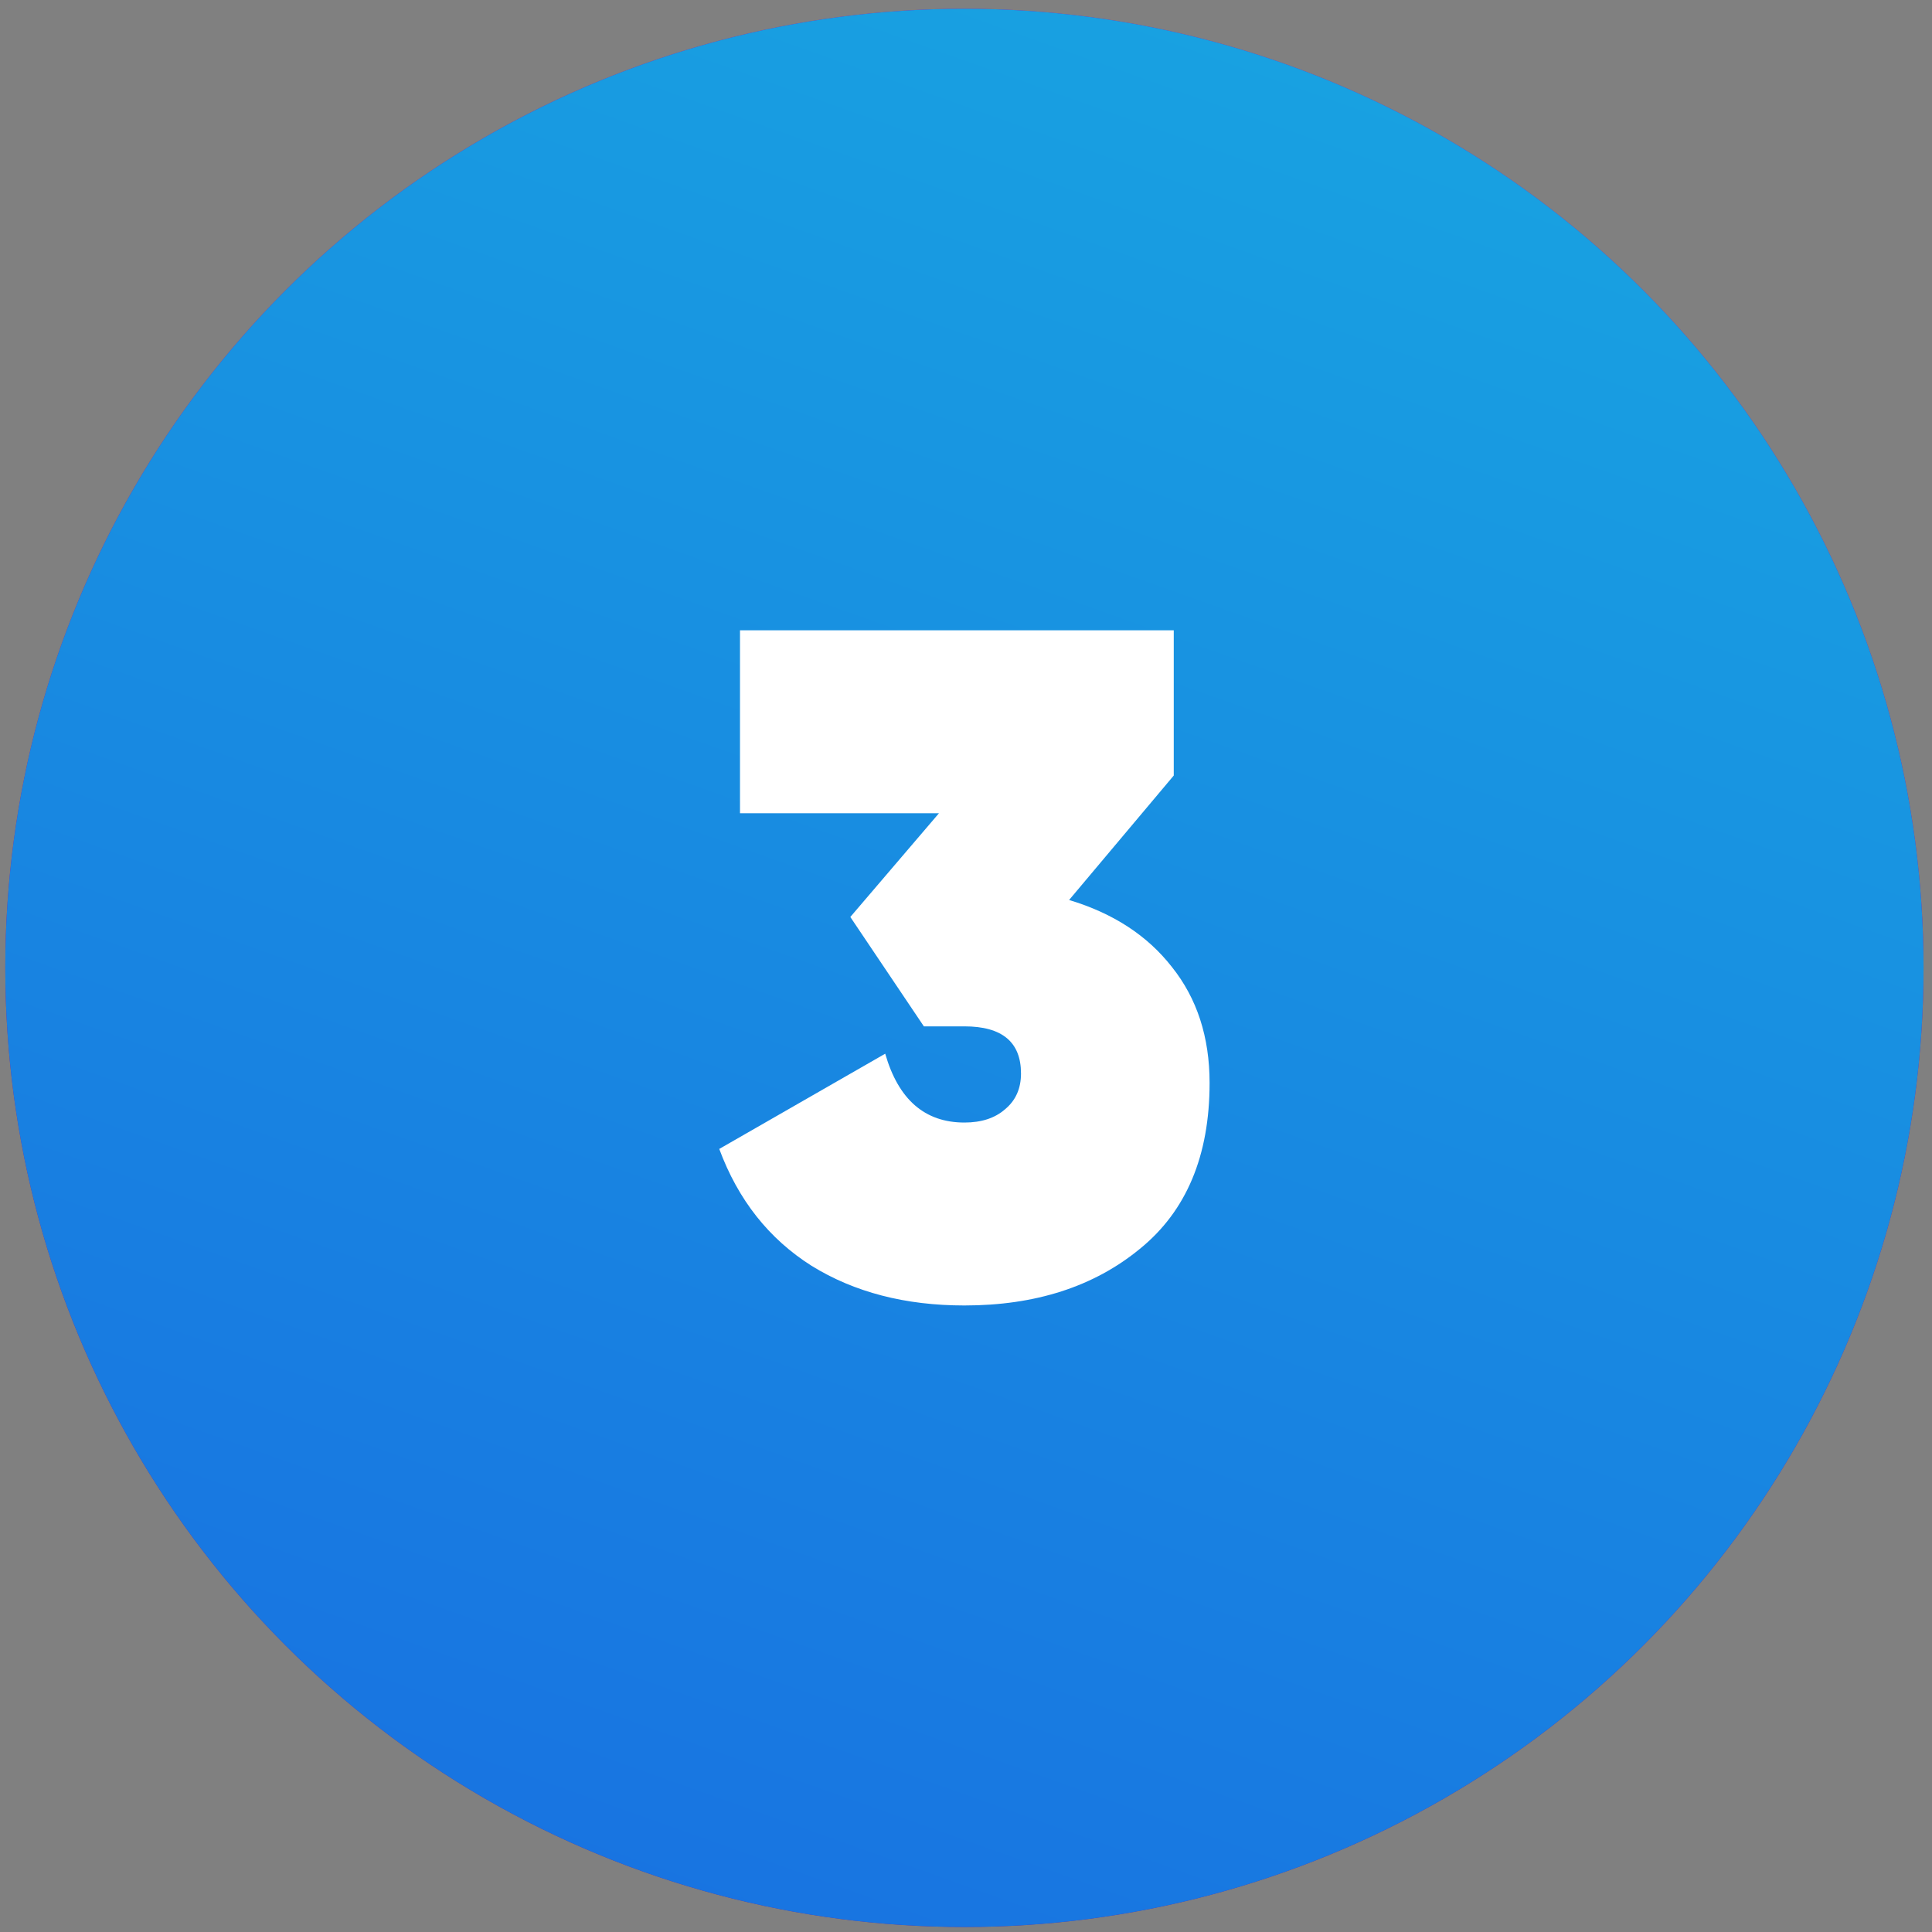 <?xml version="1.0" encoding="UTF-8"?> <svg xmlns="http://www.w3.org/2000/svg" width="186" height="186" viewBox="0 0 186 186" fill="none"><rect x="0" y="0" width="186" height="186" fill="#808080" stroke="none"/> <circle cx="92.848" cy="93.182" r="92.337" fill="url(#paint0_linear)"></circle> <circle cx="92.848" cy="93.182" r="92.337" fill="url(#paint1_linear)"></circle> <path d="M113.001 74.663L102.925 86.646C107.161 87.917 110.46 90.065 112.82 93.091C115.241 96.118 116.451 99.84 116.451 104.258C116.451 111.278 114.212 116.604 109.733 120.235C105.315 123.867 99.687 125.682 92.848 125.682C87.159 125.682 82.257 124.411 78.141 121.869C74.026 119.267 71.06 115.515 69.245 110.612L85.222 101.443C86.493 105.861 89.035 108.071 92.848 108.071C94.482 108.071 95.783 107.647 96.751 106.8C97.78 105.952 98.295 104.802 98.295 103.35C98.295 100.324 96.479 98.811 92.848 98.811H88.944L81.863 88.28L90.397 78.294H71.242V60.682H113.001V74.663Z" fill="white"></path> <defs> <linearGradient id="paint0_linear" x1="185.185" y1="-27.265" x2="124.152" y2="322.553" gradientUnits="userSpaceOnUse"> <stop stop-color="#A40EB6"></stop> <stop offset="1" stop-color="#453285"></stop> </linearGradient> <linearGradient id="paint1_linear" x1="146.711" y1="0.845" x2="63.379" y2="234.72" gradientUnits="userSpaceOnUse"> <stop stop-color="#18A4E1"></stop> <stop offset="1" stop-color="#1868E1"></stop> </linearGradient> </defs> </svg> 